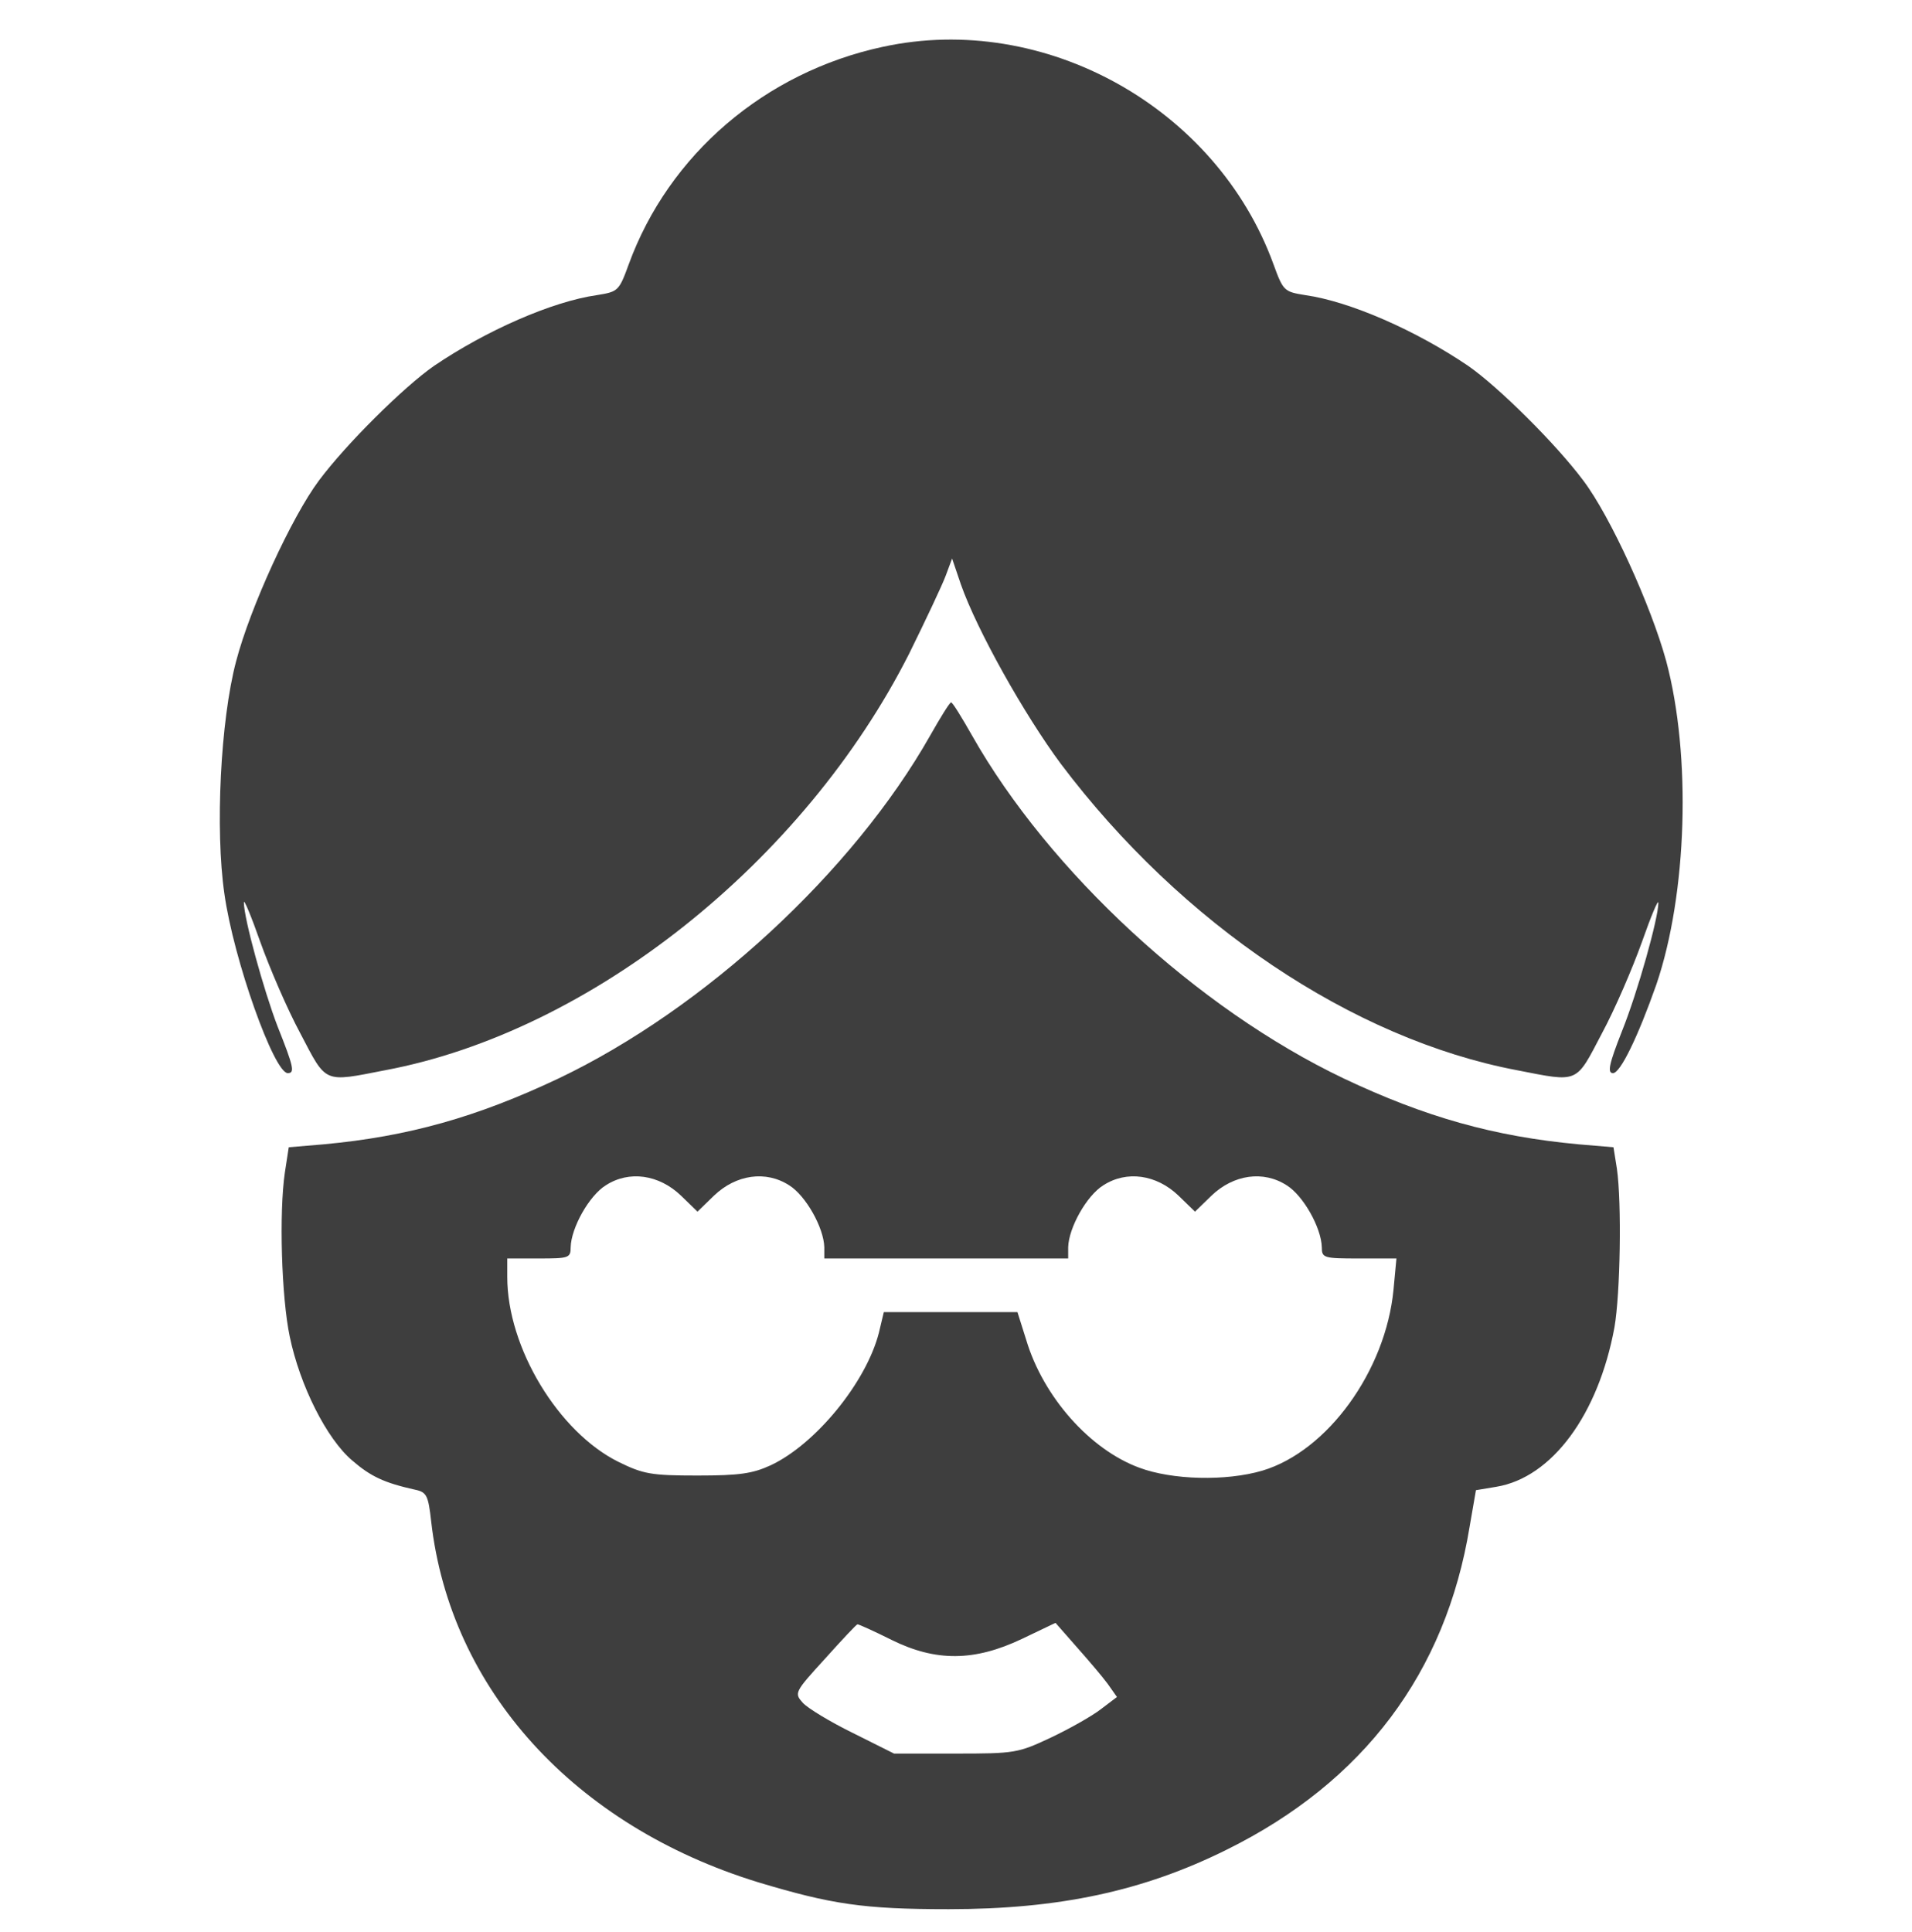 <?xml version="1.0" standalone="no"?>
<!DOCTYPE svg PUBLIC "-//W3C//DTD SVG 20010904//EN"
 "http://www.w3.org/TR/2001/REC-SVG-20010904/DTD/svg10.dtd">
<svg version="1.0" xmlns="http://www.w3.org/2000/svg"
 width="392pt" height="396pt" viewBox="0 0 392 396"
 preserveAspectRatio="xMidYMid meet">

<g transform="translate(0,396) scale(0.1,-0.1)"
fill="#3E3E3E" stroke="none">
<path d="M1810 3864 c-242 -52 -439 -221 -521 -446 -20 -55 -22 -56 -65 -63
-92 -13 -228 -73 -334 -145 -62 -43 -180 -160 -236 -235 -56 -75 -141 -260
-170 -371 -32 -121 -43 -345 -24 -476 19 -136 102 -368 130 -368 15 0 12 13
-21 96 -28 73 -69 221 -69 254 0 8 15 -28 34 -82 19 -53 55 -137 82 -187 54
-103 46 -100 174 -75 421 79 858 427 1074 854 34 69 68 141 75 160 l13 35 18
-53 c33 -94 130 -267 205 -368 247 -328 598 -564 935 -628 128 -25 120 -28
174 75 27 50 63 134 82 187 19 54 34 90 34 81 0 -31 -42 -182 -75 -264 -26
-66 -30 -85 -18 -85 15 0 51 74 89 182 63 185 72 469 20 663 -31 113 -114 296
-170 370 -56 75 -174 192 -236 235 -106 72 -242 132 -334 145 -43 7 -45 8 -65
63 -117 322 -470 518 -801 446z"/>
<path d="M1907 2452 c-158 -279 -462 -560 -762 -703 -167 -79 -308 -119 -482
-135 l-71 -6 -8 -52 c-12 -82 -7 -255 10 -336 21 -101 76 -210 128 -254 38
-33 66 -46 129 -60 24 -5 27 -12 33 -65 39 -344 293 -624 671 -740 150 -45
215 -55 390 -55 226 0 399 37 570 122 281 139 449 363 498 662 l13 75 42 7
c114 19 209 148 242 327 12 69 15 255 5 325 l-7 44 -71 6 c-174 16 -315 56
-482 135 -300 143 -604 424 -762 703 -21 37 -40 68 -43 68 -3 0 -22 -31 -43
-68z m-511 -943 l34 -33 34 33 c45 43 106 52 154 21 34 -21 71 -87 72 -127 l0
-23 250 0 250 0 0 23 c1 40 38 106 72 127 48 31 109 22 154 -21 l34 -33 34 33
c45 43 106 52 154 21 34 -21 71 -87 72 -127 0 -22 4 -23 76 -23 l77 0 -6 -64
c-16 -166 -135 -331 -269 -371 -75 -22 -185 -19 -252 6 -101 37 -197 145 -232
262 l-18 57 -137 0 -137 0 -10 -42 c-26 -102 -130 -229 -222 -272 -37 -17 -64
-21 -150 -21 -95 0 -111 3 -162 28 -123 61 -228 234 -228 379 l0 38 65 0 c61
0 65 1 65 23 1 40 38 106 72 127 48 31 109 22 154 -21z m432 -911 c91 -45 170
-44 267 2 l69 33 43 -49 c24 -27 53 -61 64 -76 l19 -27 -33 -25 c-18 -14 -64
-40 -102 -58 -68 -32 -74 -33 -196 -33 l-126 0 -84 42 c-47 23 -93 51 -103 62
-18 20 -17 22 45 90 35 39 65 71 67 71 3 0 34 -14 70 -32z"/>
</g>
</svg>
